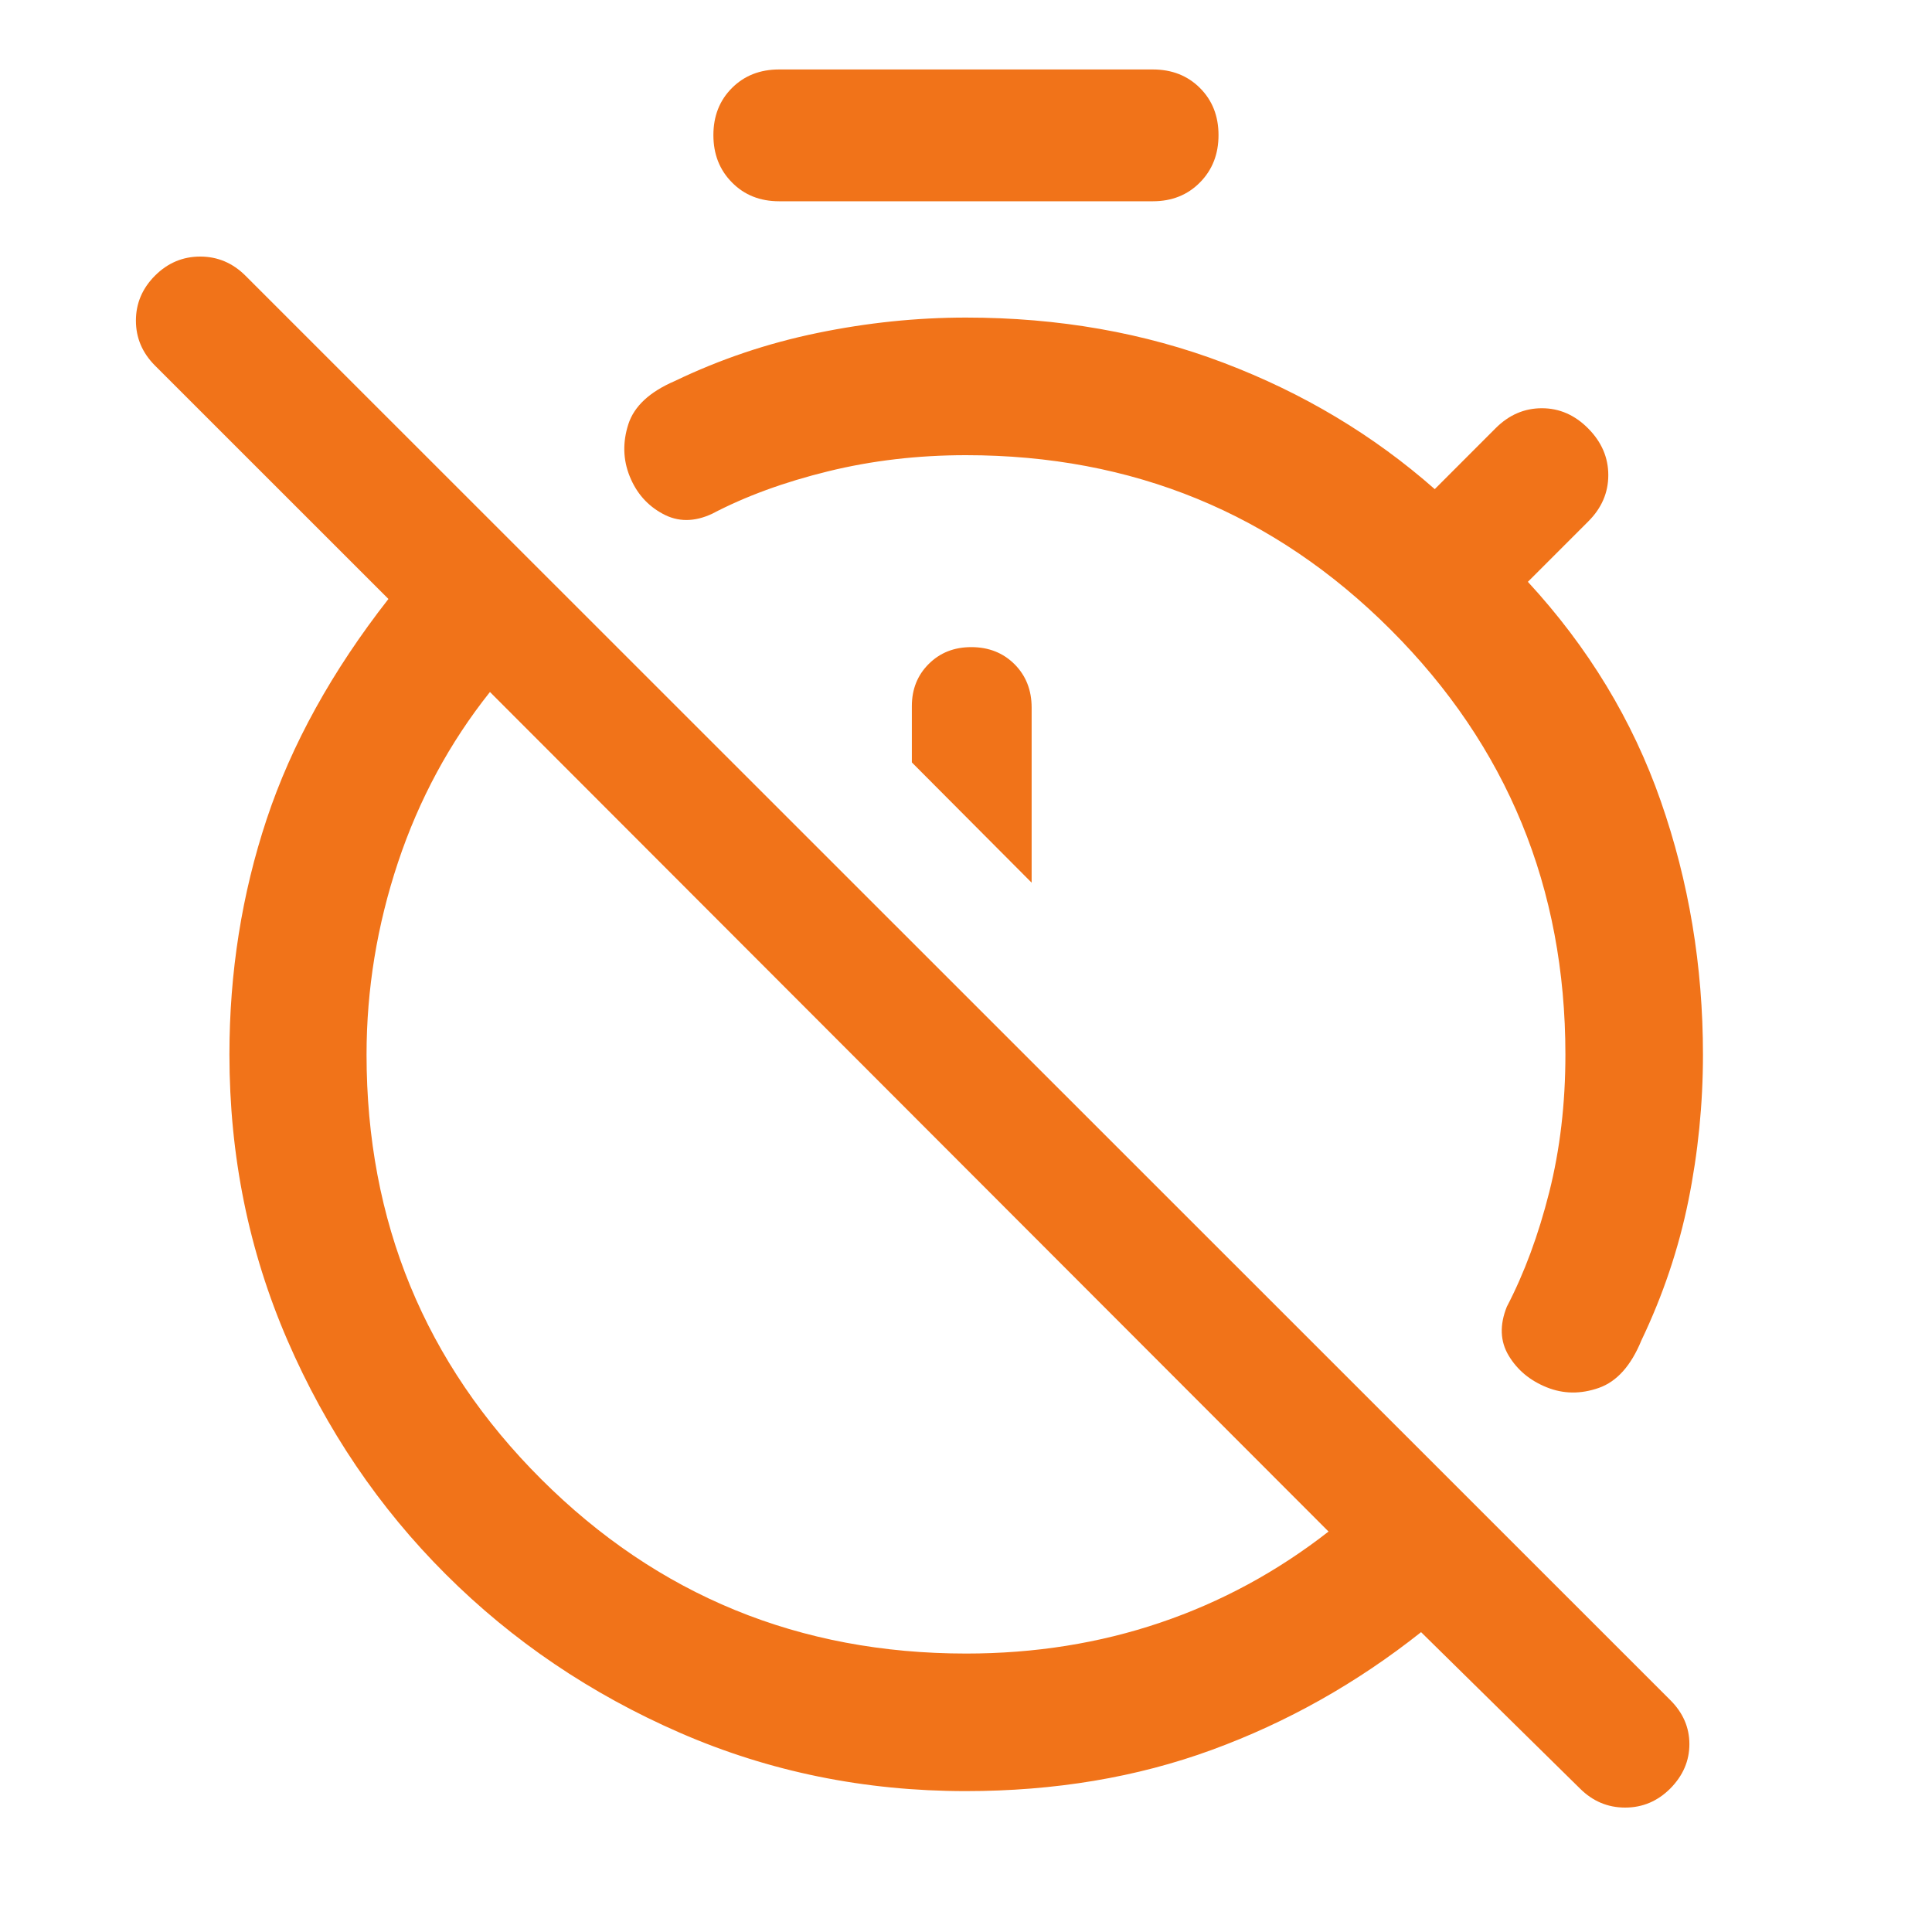 <svg width="40" height="40" viewBox="0 0 40 40" fill="none" xmlns="http://www.w3.org/2000/svg">
<path d="M19.999 6.575C21.915 6.575 23.694 6.888 25.337 7.513C26.98 8.137 28.436 9.009 29.705 10.127L30.964 8.867C31.24 8.59 31.56 8.452 31.923 8.452C32.286 8.452 32.606 8.592 32.883 8.872C33.16 9.152 33.298 9.473 33.298 9.837C33.298 10.2 33.16 10.52 32.883 10.796L31.633 12.046C32.883 13.401 33.8 14.913 34.383 16.582C34.967 18.252 35.258 20.002 35.258 21.834C35.258 22.857 35.157 23.865 34.956 24.86C34.754 25.854 34.43 26.817 33.984 27.75C33.769 28.275 33.475 28.604 33.102 28.735C32.728 28.866 32.369 28.862 32.024 28.723C31.678 28.584 31.416 28.366 31.237 28.069C31.058 27.772 31.045 27.434 31.197 27.055C31.56 26.358 31.852 25.568 32.075 24.684C32.298 23.8 32.41 22.85 32.41 21.834C32.41 18.38 31.204 15.448 28.794 13.039C26.385 10.629 23.453 9.424 19.999 9.424C19.005 9.424 18.053 9.535 17.145 9.758C16.236 9.981 15.436 10.274 14.746 10.636C14.377 10.809 14.035 10.81 13.72 10.637C13.403 10.466 13.176 10.207 13.037 9.861C12.898 9.516 12.889 9.157 13.009 8.783C13.13 8.41 13.45 8.113 13.968 7.89C14.907 7.438 15.892 7.106 16.923 6.894C17.954 6.681 18.979 6.575 19.999 6.575ZM21.359 18.275V14.651C21.359 14.288 21.241 13.989 21.005 13.752C20.768 13.516 20.47 13.398 20.109 13.398C19.754 13.398 19.461 13.514 19.228 13.747C18.995 13.979 18.879 14.27 18.879 14.618V15.785L21.359 18.275ZM19.994 37.083C17.899 37.083 15.927 36.681 14.079 35.876C12.232 35.071 10.616 33.978 9.232 32.597C7.847 31.216 6.754 29.601 5.952 27.751C5.151 25.902 4.75 23.928 4.75 21.831C4.75 20.132 5.007 18.509 5.521 16.961C6.035 15.414 6.875 13.893 8.042 12.401L3.209 7.569C2.946 7.305 2.814 6.995 2.814 6.638C2.814 6.281 2.946 5.971 3.209 5.707C3.472 5.444 3.784 5.312 4.145 5.312C4.505 5.312 4.817 5.444 5.081 5.707L34.582 35.199C34.846 35.462 34.977 35.766 34.977 36.11C34.977 36.455 34.846 36.761 34.582 37.029C34.319 37.292 34.007 37.424 33.647 37.424C33.286 37.424 32.974 37.292 32.711 37.029L29.422 33.792C28.091 34.847 26.647 35.66 25.091 36.229C23.535 36.799 21.836 37.083 19.994 37.083ZM20.004 34.235C21.425 34.235 22.765 34.021 24.022 33.595C25.28 33.169 26.441 32.54 27.506 31.709L10.144 14.327C9.309 15.376 8.675 16.552 8.24 17.855C7.806 19.159 7.589 20.485 7.589 21.834C7.589 25.288 8.794 28.218 11.205 30.625C13.616 33.031 16.549 34.235 20.004 34.235ZM16.131 4.167C15.735 4.167 15.41 4.037 15.154 3.777C14.898 3.518 14.77 3.192 14.77 2.797C14.77 2.403 14.898 2.078 15.154 1.822C15.41 1.566 15.735 1.438 16.131 1.438H23.867C24.263 1.438 24.588 1.566 24.844 1.822C25.1 2.078 25.228 2.403 25.228 2.797C25.228 3.192 25.1 3.518 24.844 3.777C24.588 4.037 24.263 4.167 23.867 4.167H16.131Z" fill="#F17319"/>
</svg>
